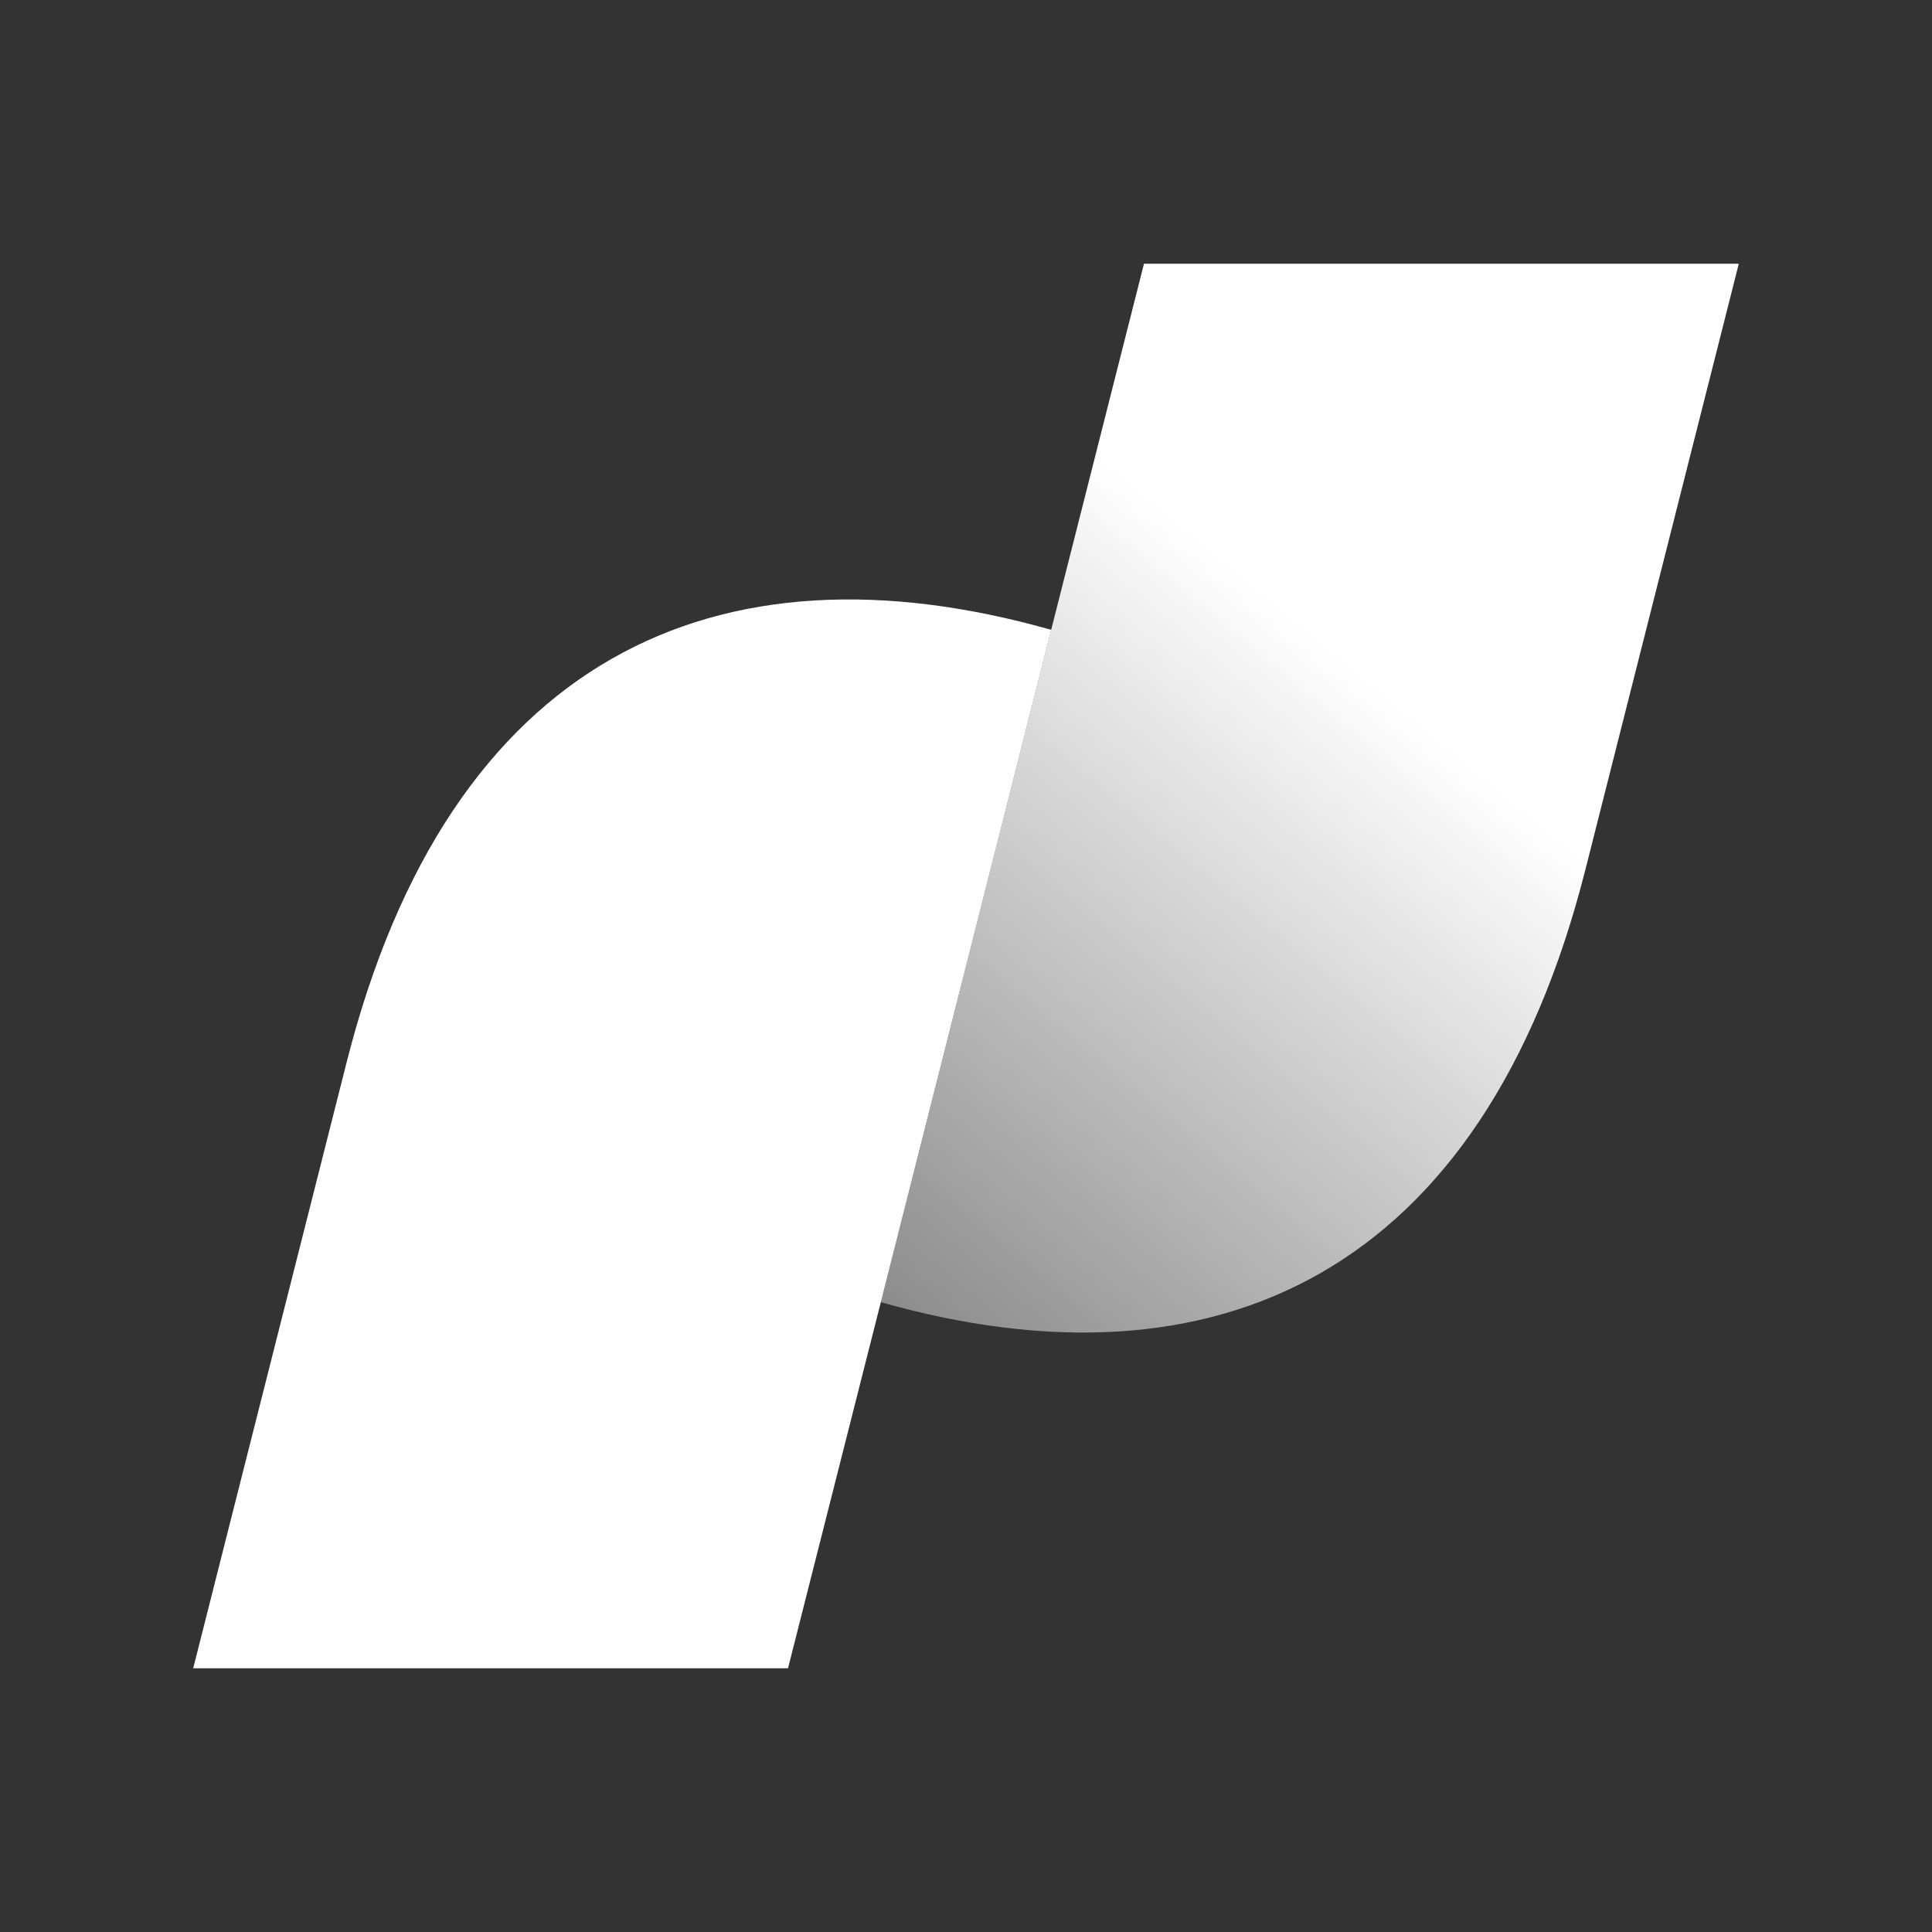 <?xml version="1.0" encoding="utf-8"?>
<svg xmlns="http://www.w3.org/2000/svg" xmlns:xlink="http://www.w3.org/1999/xlink" fill="none" height="32" viewBox="0 0 32 32" width="32">
  <rect x="0" y="0" width="32" height="32" fill="#333333" stroke="none"/>
  <linearGradient id="a" gradientUnits="userSpaceOnUse" x1="13.296" x2="22.248" y1="21.636" y2="10.88">
    <stop offset="0" stop-color="#fff" stop-opacity=".4"/>
    <stop offset="1" stop-color="#fff"/>
  </linearGradient>
  <path d="m18.948 4.368-4.36 17.2c5.552 1.572 9.976-.464 11.672-7.168l2.54-10.032z" fill="url(#a)"/>
  <path d="m13.052 27.632 4.36-17.2c-5.552-1.572-9.976.464-11.672 7.168l-2.54 10.032z" fill="#fff"/>
</svg>